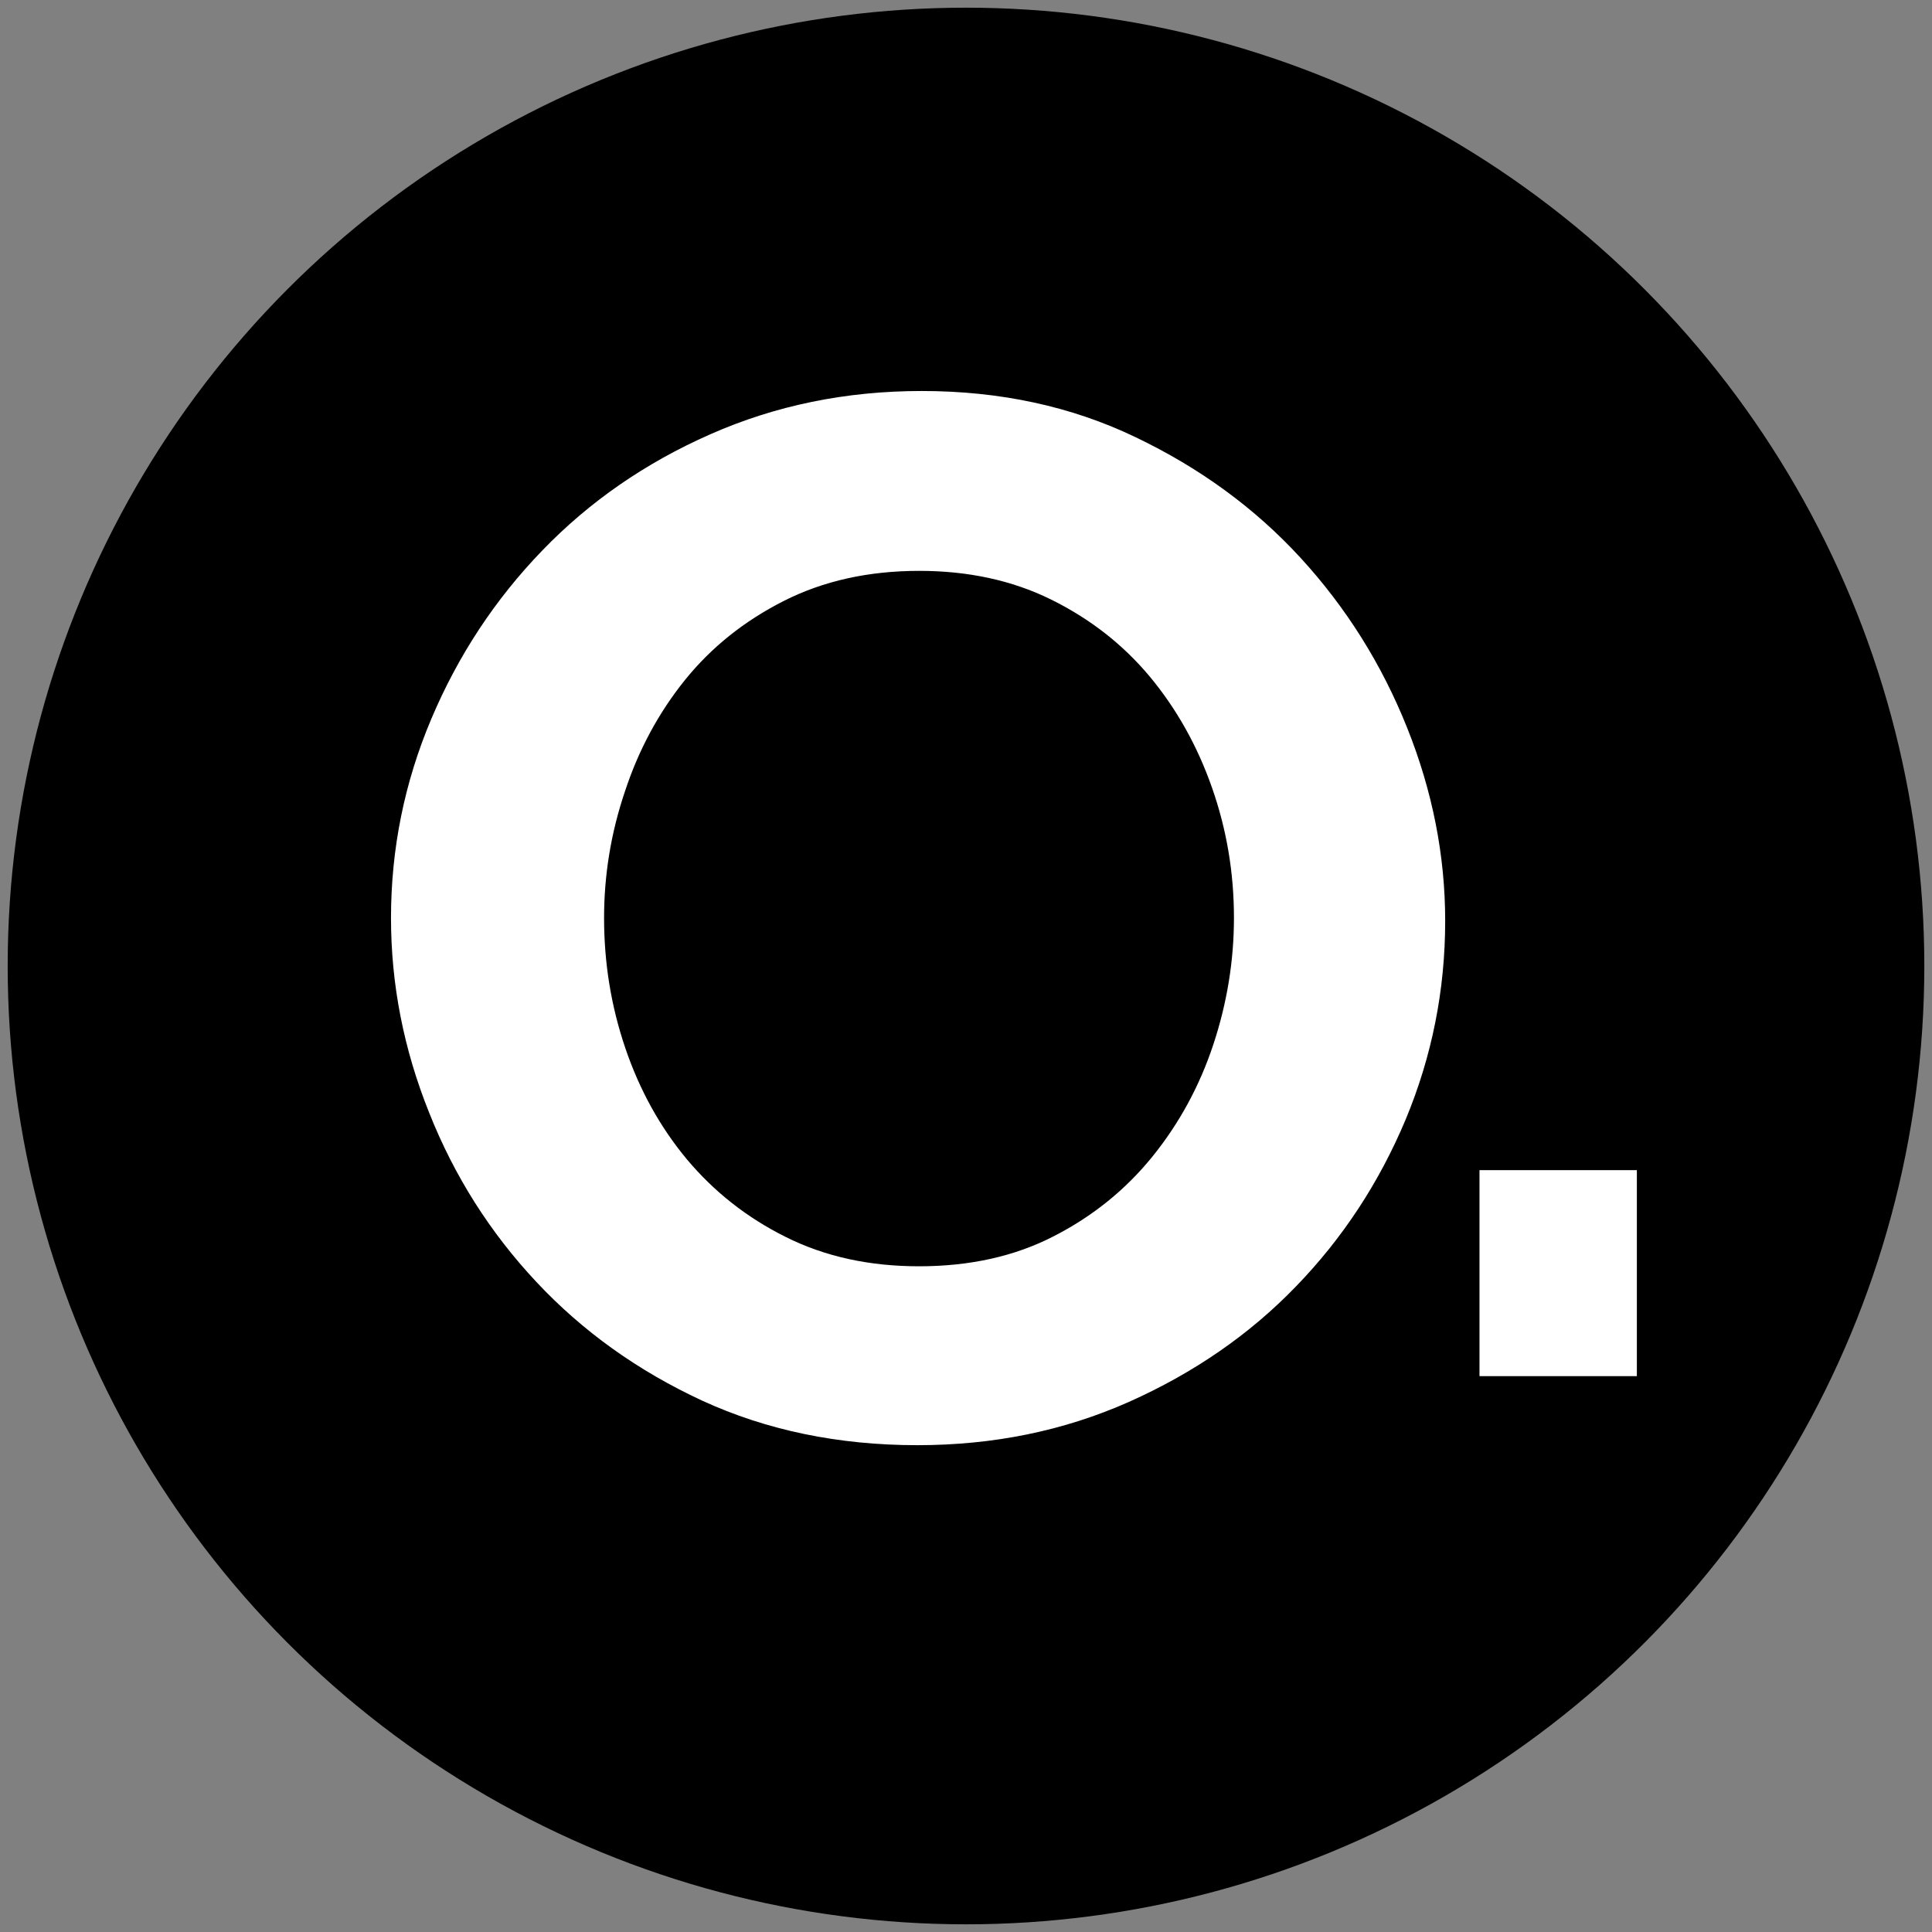 <svg width="42" height="42" viewBox="0 0 42 42" fill="none" xmlns="http://www.w3.org/2000/svg">
<rect x="0" y="0" width="42" height="42" fill="#808080" stroke="none"/>
<g clip-path="url(#clip0)">
<circle cx="21" cy="21" r="20.833" fill="black"/>
<path d="M19.943 31.417C18.223 31.417 16.664 31.092 15.263 30.448C13.863 29.799 12.663 28.939 11.661 27.869C10.658 26.799 9.879 25.573 9.332 24.195C8.776 22.813 8.5 21.401 8.5 19.956C8.5 18.452 8.793 17.007 9.376 15.629C9.958 14.251 10.763 13.029 11.788 11.968C12.812 10.906 14.029 10.063 15.443 9.44C16.857 8.816 18.385 8.5 20.039 8.5C21.738 8.5 23.288 8.833 24.684 9.503C26.085 10.173 27.28 11.045 28.274 12.128C29.267 13.211 30.038 14.441 30.589 15.819C31.141 17.197 31.417 18.599 31.417 20.019C31.417 21.528 31.128 22.965 30.559 24.334C29.985 25.703 29.193 26.913 28.177 27.962C27.166 29.011 25.949 29.849 24.54 30.477C23.125 31.105 21.598 31.417 19.943 31.417ZM13.132 19.956C13.132 20.934 13.285 21.878 13.595 22.788C13.906 23.702 14.353 24.507 14.935 25.206C15.522 25.905 16.235 26.47 17.084 26.892C17.934 27.317 18.897 27.528 19.978 27.528C21.081 27.528 22.057 27.313 22.907 26.875C23.756 26.441 24.474 25.859 25.056 25.139C25.638 24.418 26.08 23.605 26.378 22.703C26.676 21.802 26.825 20.883 26.825 19.952C26.825 18.974 26.667 18.031 26.347 17.121C26.028 16.21 25.573 15.402 24.99 14.702C24.404 14.003 23.69 13.447 22.841 13.029C21.992 12.612 21.037 12.41 19.982 12.41C18.879 12.41 17.899 12.629 17.041 13.063C16.183 13.497 15.465 14.07 14.891 14.782C14.318 15.494 13.884 16.299 13.587 17.201C13.28 18.107 13.132 19.025 13.132 19.956Z" fill="white"/>
<path d="M32.163 29.916V25.438H35.584V29.916H32.163Z" fill="white"/>
</g>
<defs>
<clipPath id="clip0">
<rect width="41.667" height="41.667" fill="white" transform="translate(0.167 0.167)"/>
</clipPath>
</defs>
</svg>
